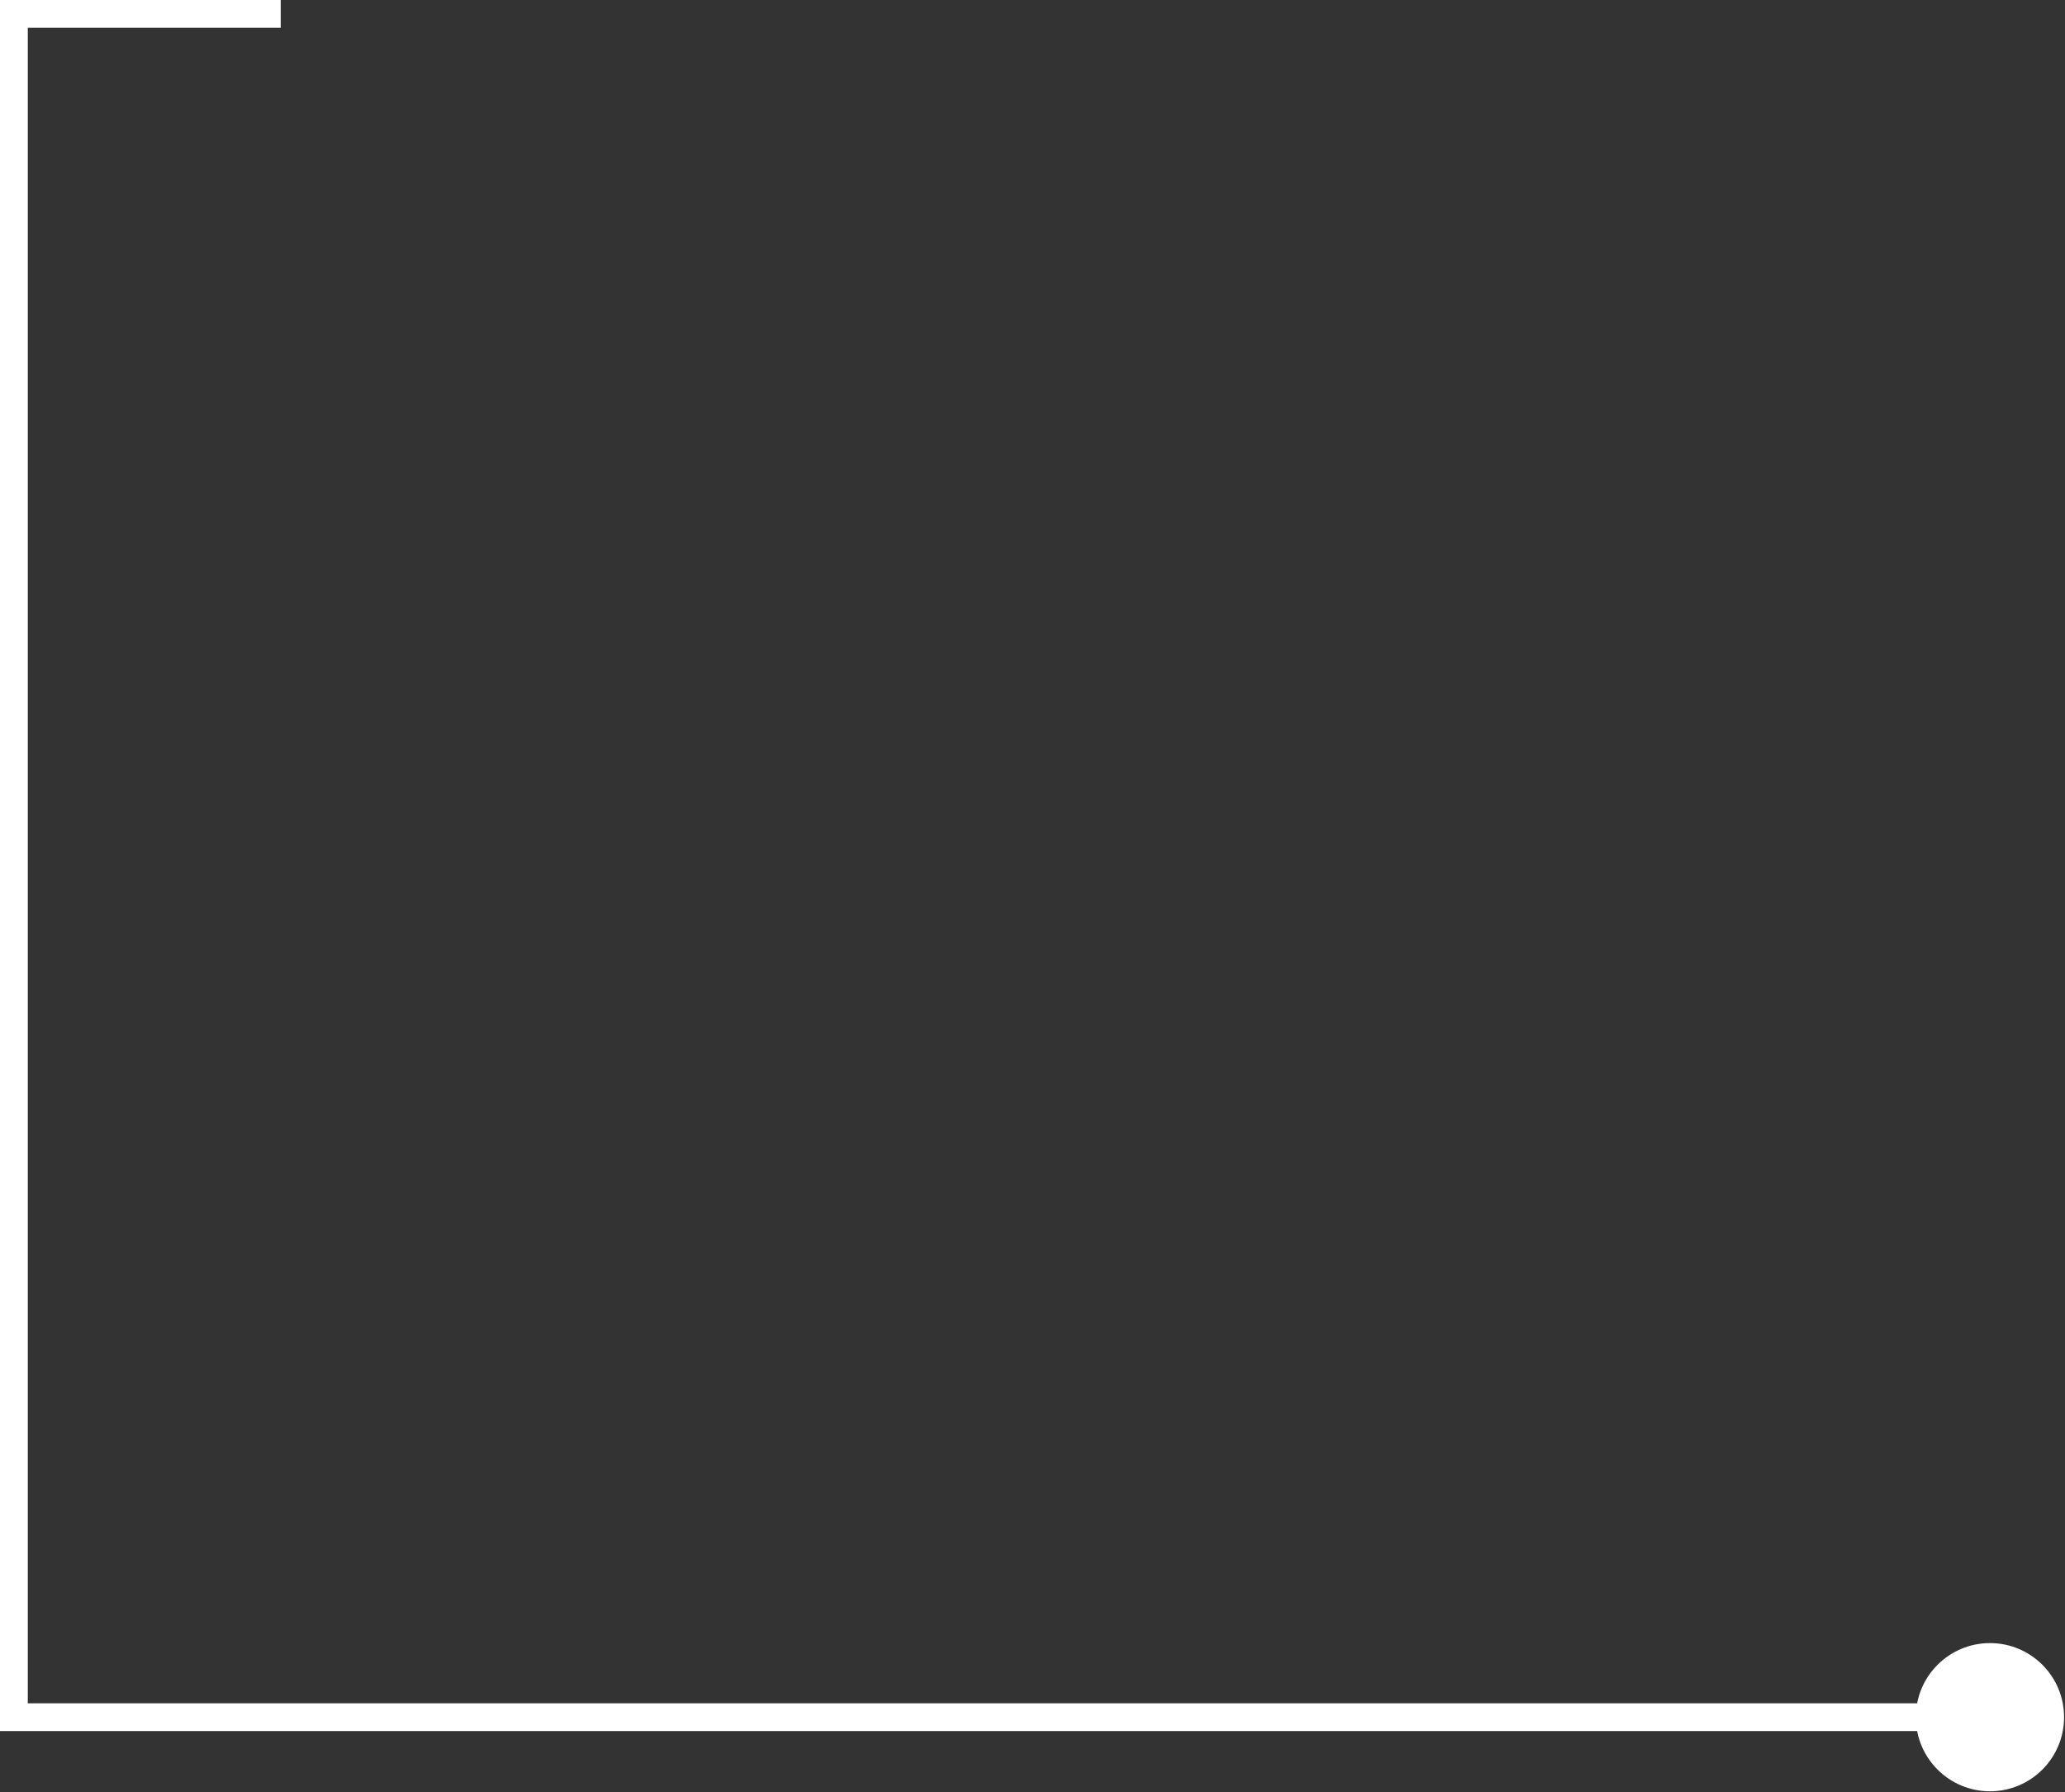 <?xml version="1.0" encoding="UTF-8"?> <svg xmlns="http://www.w3.org/2000/svg" width="743" height="645" viewBox="0 0 743 645" fill="none"><rect x="0" y="0" width="743" height="645" fill="#333333" stroke="none"/><line x1="101" y1="5" y2="5" stroke="white" stroke-width="10"></line><path d="M742.667 618C742.667 603.272 730.728 591.333 716 591.333C701.272 591.333 689.333 603.272 689.333 618C689.333 632.728 701.272 644.667 716 644.667C730.728 644.667 742.667 632.728 742.667 618ZM716 613H-3.24249e-05V623H716V613Z" fill="white"></path><line x1="5" y1="2.18557e-07" x2="5" y2="615.574" stroke="white" stroke-width="10"></line></svg> 